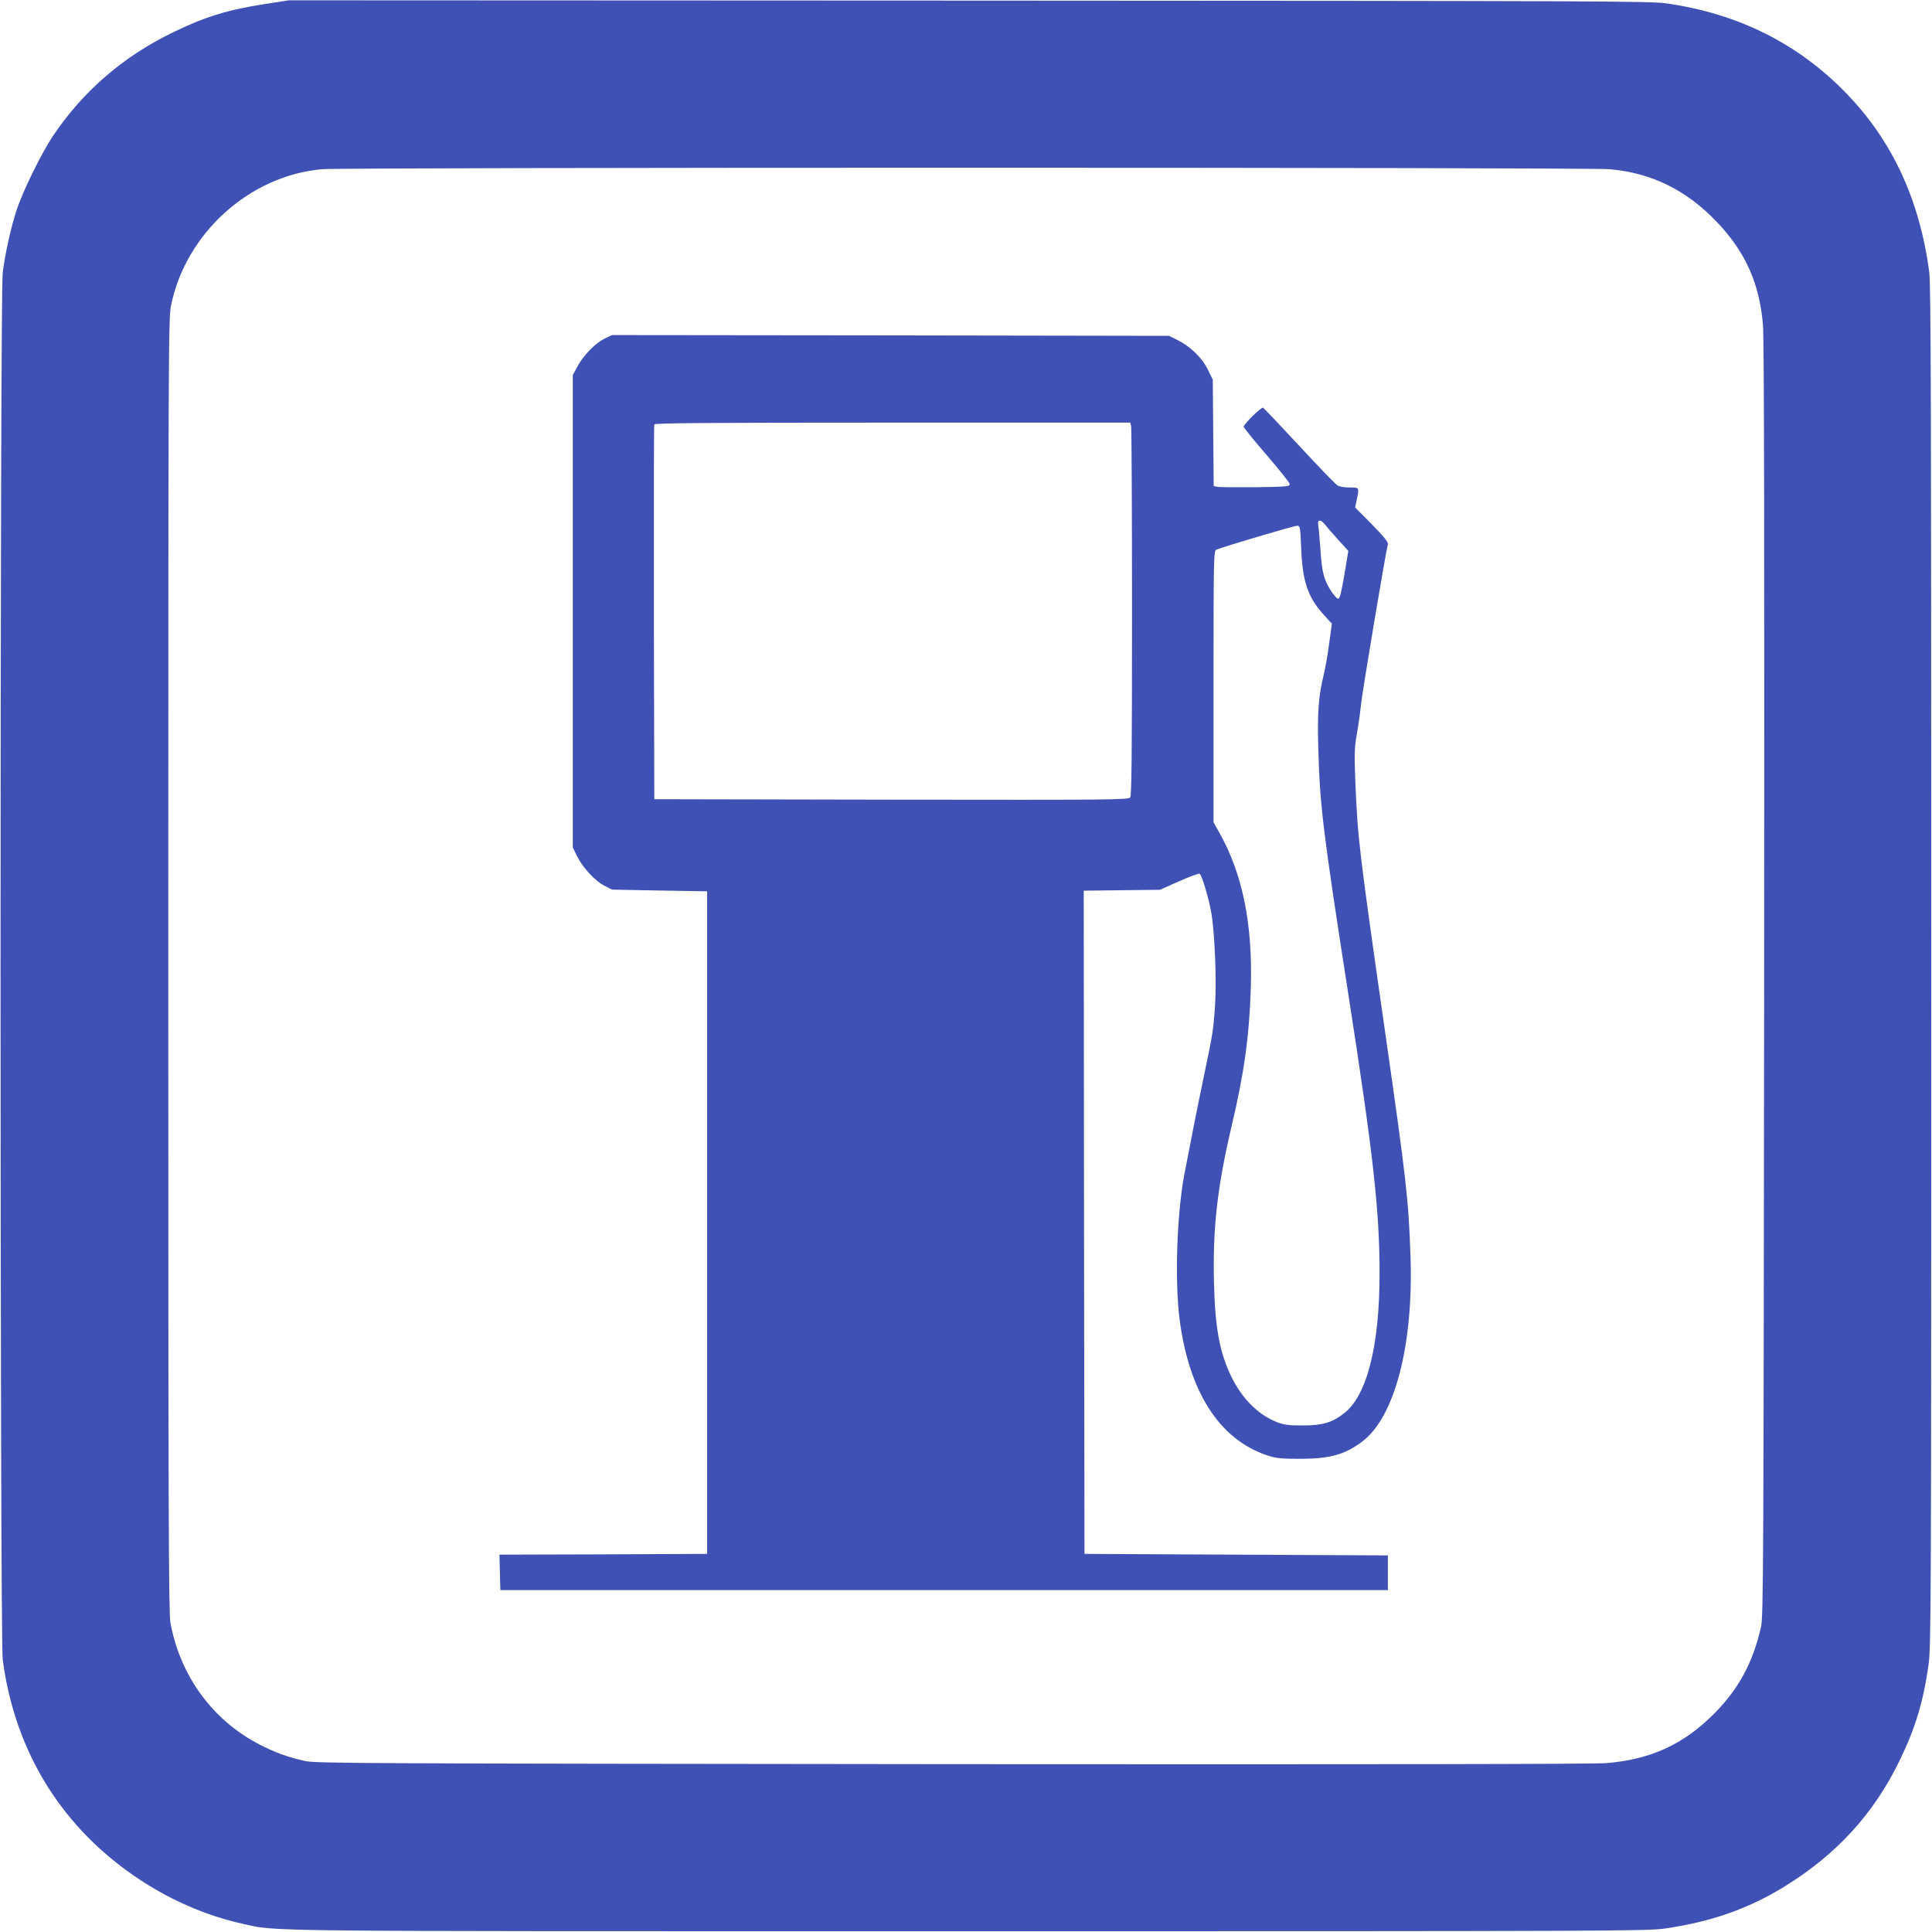 <?xml version="1.0" standalone="no"?>
<!DOCTYPE svg PUBLIC "-//W3C//DTD SVG 20010904//EN"
 "http://www.w3.org/TR/2001/REC-SVG-20010904/DTD/svg10.dtd">
<svg version="1.0" xmlns="http://www.w3.org/2000/svg"
 width="1280pt" height="1280pt" viewBox="0 0 1280 1280"
 preserveAspectRatio="xMidYMid meet">
<g transform="translate(0,1280) scale(0.1,-0.1)"
fill="#3f51b5" stroke="none">
<path d="M1765 12775 c-254 -39 -405 -85 -620 -190 -331 -160 -598 -392 -797
-690 -74 -112 -196 -360 -236 -481 -38 -113 -77 -288 -94 -419 -19 -148 -19
-9042 0 -9190 81 -618 400 -1127 917 -1464 208 -136 438 -234 666 -285 247
-54 -39 -51 4804 -51 4267 0 4506 1 4625 18 306 44 558 132 797 281 343 212
588 481 758 831 104 214 157 387 192 635 17 119 18 358 18 4625 0 3661 -2
4519 -13 4600 -63 480 -245 873 -551 1188 -317 327 -711 525 -1186 594 -113
16 -394 17 -4625 19 l-4505 2 -150 -23z m8898 -1096 c279 -24 510 -138 712
-350 189 -198 283 -409 305 -682 8 -92 10 -1411 8 -4342 -4 -3915 -5 -4215
-21 -4285 -54 -236 -147 -409 -311 -574 -202 -203 -419 -303 -713 -327 -87 -7
-1482 -9 -4338 -7 -3915 4 -4215 5 -4285 21 -118 27 -198 56 -302 110 -310
160 -525 455 -589 807 -12 63 -14 783 -14 4355 0 4094 1 4284 18 4370 97 479
519 861 1000 904 141 13 8387 13 8530 0z"/>
<path d="M4003 10555 c-62 -31 -141 -113 -179 -186 l-29 -54 0 -1565 0 -1565
28 -57 c37 -76 118 -163 181 -196 l51 -26 315 -6 315 -5 0 -2195 0 -2195 -688
-3 -688 -2 3 -118 3 -117 2940 0 2940 0 0 115 0 115 -1005 5 -1005 5 -3 2197
-2 2197 252 3 253 3 126 56 c70 31 131 54 137 50 15 -9 60 -161 77 -257 23
-134 36 -448 25 -614 -11 -166 -15 -190 -75 -475 -41 -196 -93 -459 -130 -654
-48 -262 -62 -689 -31 -943 61 -486 263 -804 581 -910 61 -20 90 -23 220 -23
196 0 296 28 411 115 215 162 339 640 319 1225 -13 378 -27 501 -165 1465
-178 1242 -184 1299 -200 1669 -8 201 -7 235 10 330 10 58 23 149 28 201 8 77
159 982 177 1054 3 15 -25 49 -106 132 l-111 112 11 52 c17 81 18 80 -46 80
-32 0 -68 6 -80 13 -13 6 -127 125 -254 262 -128 138 -236 252 -241 254 -13 4
-128 -109 -128 -126 0 -7 69 -92 153 -189 83 -97 152 -183 152 -192 0 -15 -23
-17 -230 -20 -126 -1 -240 0 -252 3 l-22 5 -3 353 -3 352 -33 67 c-38 78 -117
154 -202 196 l-55 27 -1845 3 -1846 2 -51 -25z m3491 -577 c3 -13 6 -568 6
-1234 0 -953 -3 -1214 -12 -1227 -12 -16 -116 -17 -1583 -15 l-1570 3 -3 1235
c-1 679 0 1241 3 1248 3 9 328 12 1579 12 l1574 0 6 -22z m1283 -652 c10 -13
49 -58 87 -100 l69 -76 -23 -138 c-12 -75 -27 -148 -32 -161 -7 -20 -11 -21
-25 -10 -8 8 -26 30 -38 49 -44 71 -57 122 -66 260 -5 74 -12 150 -15 167 -8
41 15 45 43 9z m-156 -166 c9 -215 45 -319 150 -434 l53 -58 -18 -131 c-9 -73
-26 -166 -36 -208 -34 -136 -43 -250 -36 -484 10 -382 31 -553 201 -1645 163
-1047 205 -1423 205 -1835 0 -485 -84 -813 -237 -930 -80 -61 -142 -79 -273
-79 -96 0 -124 4 -172 23 -121 47 -228 154 -298 296 -79 161 -110 326 -117
628 -9 360 22 633 117 1037 83 351 117 596 127 915 13 424 -55 758 -211 1033
l-36 64 0 899 c0 847 1 900 18 907 56 23 520 160 537 159 19 -2 20 -12 26
-157z"/>
</g>
</svg>
